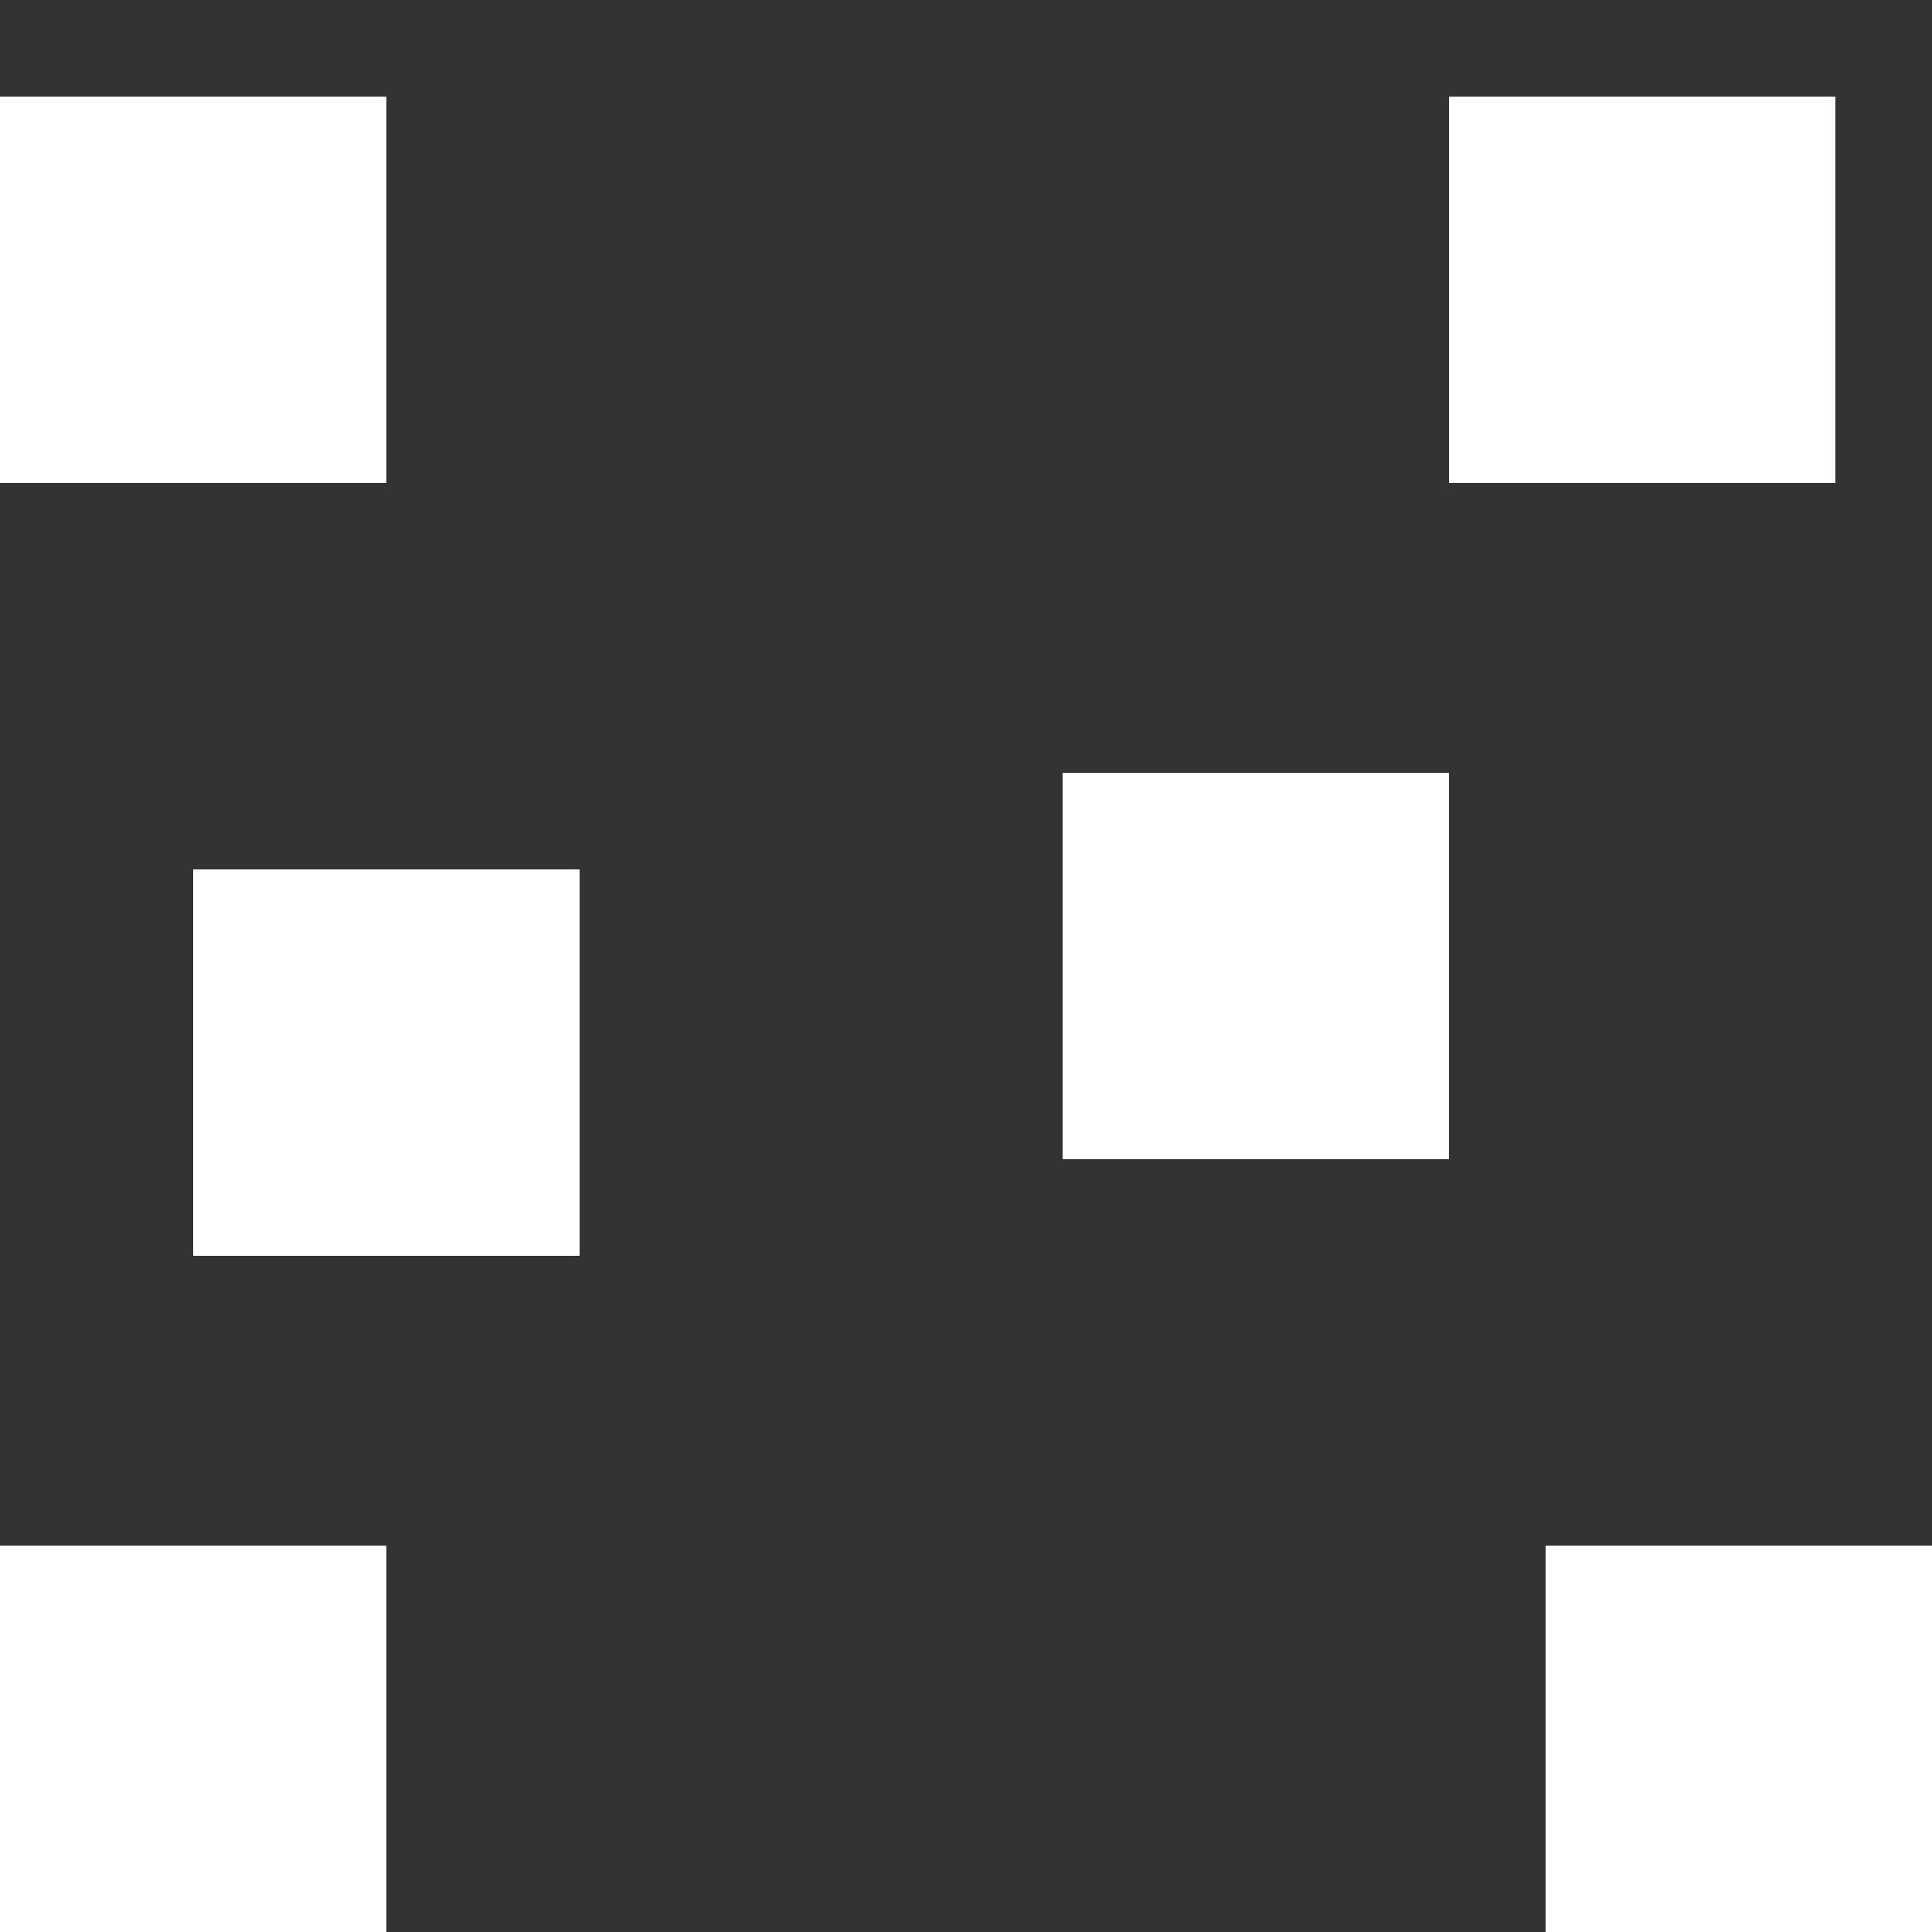 <svg width="20" height="20" viewBox="0 0 20 20" fill="none" xmlns="http://www.w3.org/2000/svg">
<rect x="0" y="0" width="20" height="20" fill="#333333" stroke="none"/>
<path d="M0 5L0 1L4 1L4 5L0 5Z" fill="white"/>
<path d="M11 12V8H15V12H11Z" fill="white"/>
<path d="M2 13L2 9H6L6 13H2Z" fill="white"/>
<path d="M0 20L0 16H4L4 20H0Z" fill="white"/>
<path d="M15 5V1L19 1V5L15 5Z" fill="white"/>
<path d="M16 20V16H20V20H16Z" fill="white"/>
</svg>
